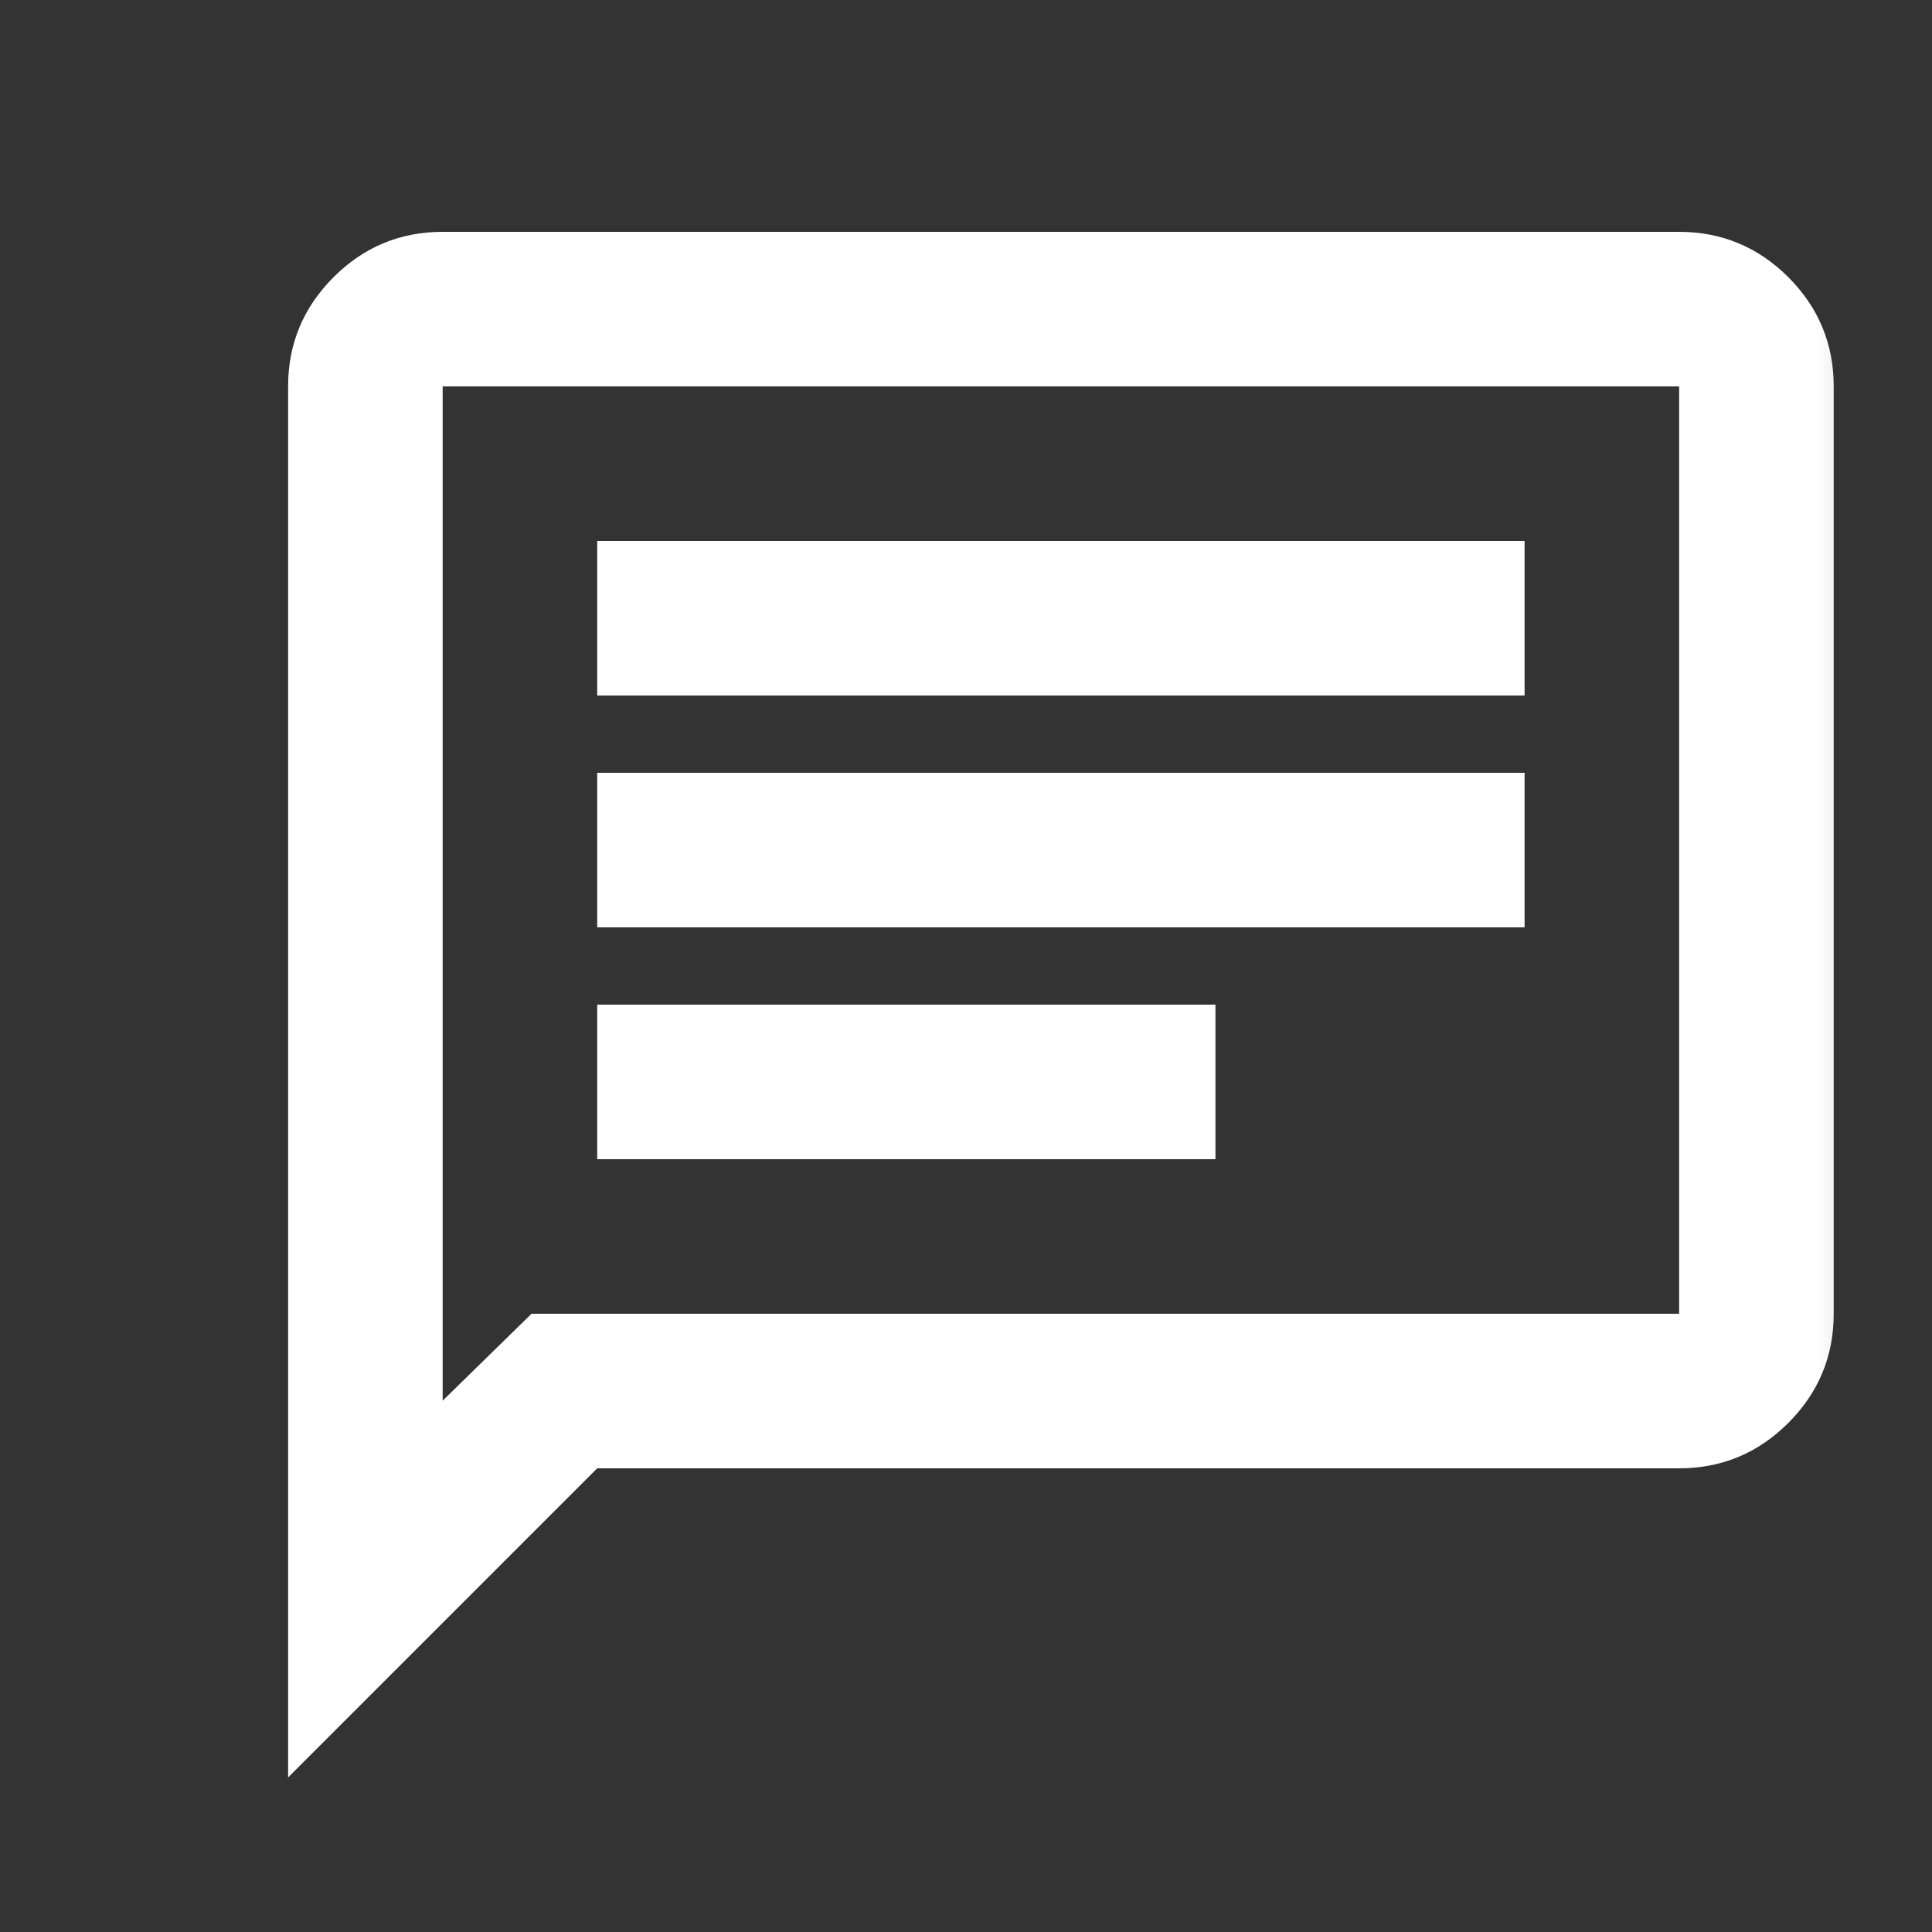 <svg width="25" height="25" viewBox="0 0 25 25" fill="none" xmlns="http://www.w3.org/2000/svg">
<rect x="0" y="0" width="25" height="25" fill="#333333" stroke="none"/>
<mask id="mask0_244_2492" style="mask-type:alpha" maskUnits="userSpaceOnUse" x="0" y="0" width="25" height="25">
<rect x="0.741" y="0.074" width="24" height="24" fill="#D9D9D9"/>
</mask>
<g mask="url(#mask0_244_2492)">
<mask id="mask1_244_2492" style="mask-type:alpha" maskUnits="userSpaceOnUse" x="1" y="0" width="25" height="25">
<rect x="1.728" y="1" width="24" height="24" fill="#D9D9D9"/>
</mask>
<g mask="url(#mask1_244_2492)">
<path d="M7.728 15H15.728V13H7.728V15ZM7.728 12H19.728V10H7.728V12ZM7.728 9H19.728V7H7.728V9ZM3.728 23V5C3.728 4.45 3.924 3.979 4.316 3.587C4.707 3.196 5.178 3 5.728 3H21.728C22.278 3 22.749 3.196 23.141 3.587C23.532 3.979 23.728 4.45 23.728 5V17C23.728 17.55 23.532 18.021 23.141 18.412C22.749 18.804 22.278 19 21.728 19H7.728L3.728 23ZM6.878 17H21.728V5H5.728V18.125L6.878 17Z" fill="white"/>
</g>
</g>
</svg>
